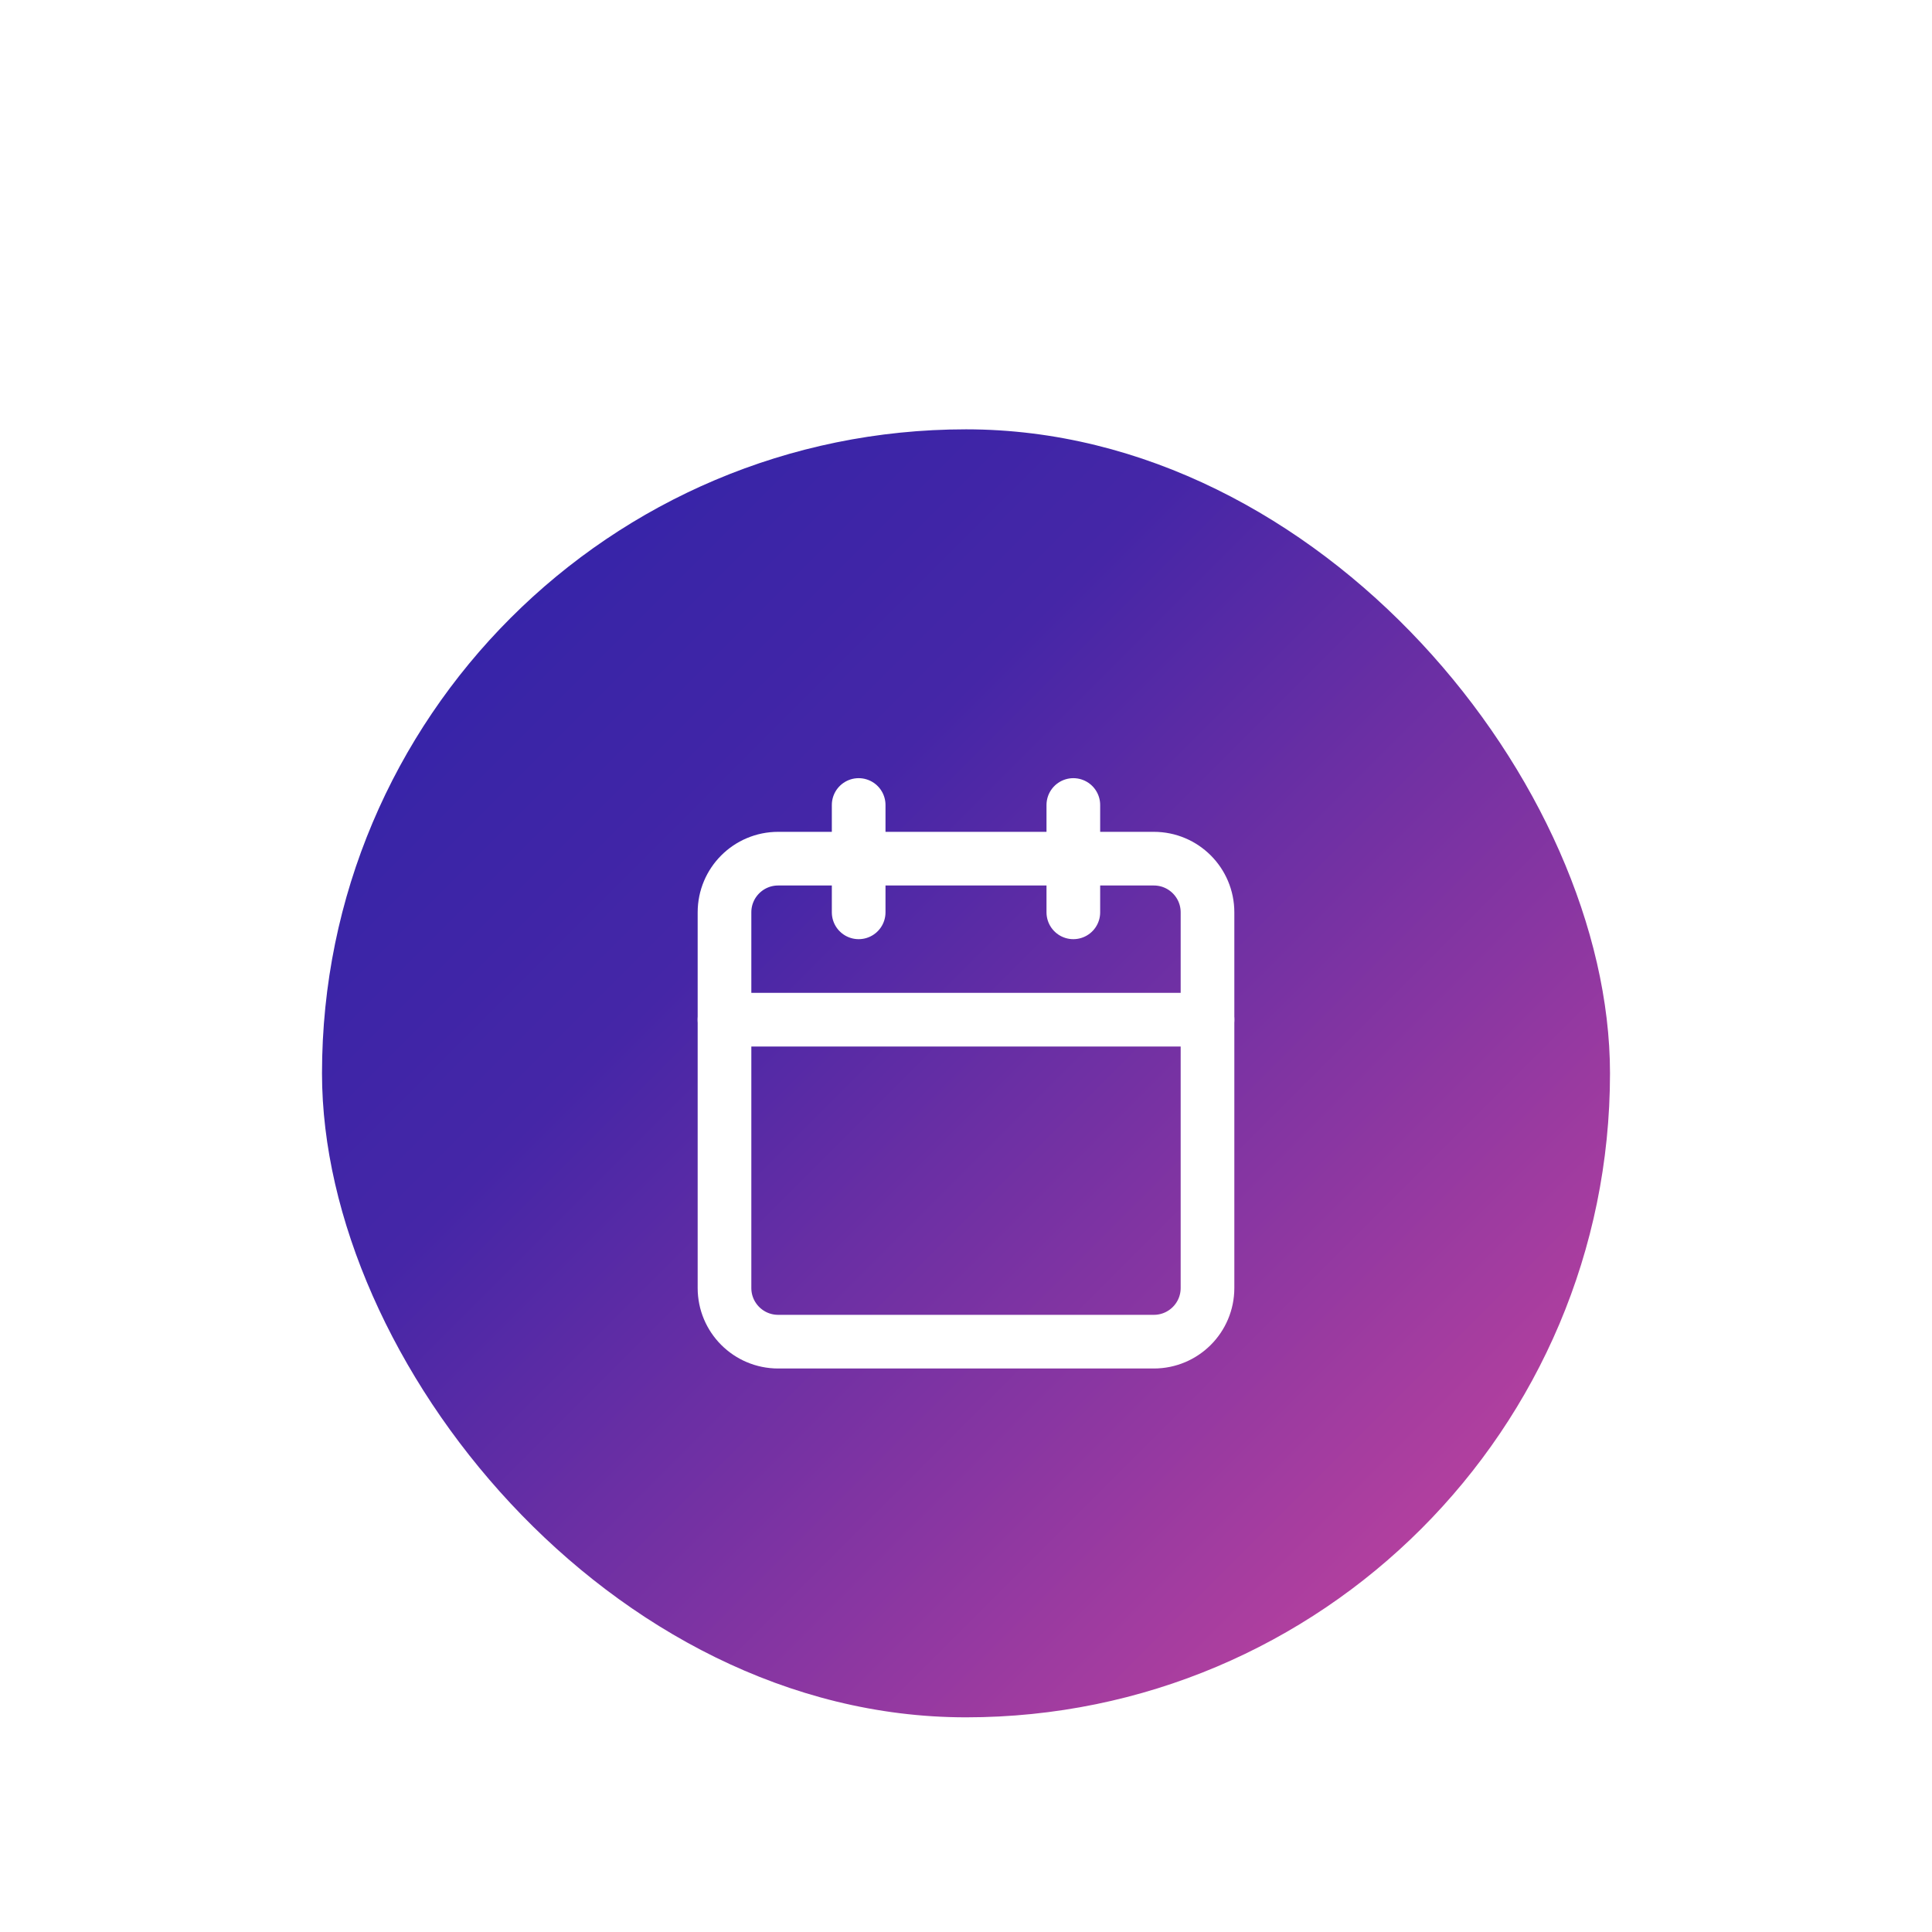 <svg width="72" height="72" viewBox="0 0 72 72" fill="none" xmlns="http://www.w3.org/2000/svg">
<g filter="url(#filter0_dd_5090_3037)">
<rect x="12" y="2" width="48" height="48" rx="24" fill="url(#paint0_linear_5090_3037)"/>
<path d="M32 16V20" stroke="white" stroke-width="2" stroke-linecap="round" stroke-linejoin="round"/>
<path d="M40 16V20" stroke="white" stroke-width="2" stroke-linecap="round" stroke-linejoin="round"/>
<path d="M43 18H29C27.895 18 27 18.895 27 20V34C27 35.105 27.895 36 29 36H43C44.105 36 45 35.105 45 34V20C45 18.895 44.105 18 43 18Z" stroke="white" stroke-width="2" stroke-linecap="round" stroke-linejoin="round"/>
<path d="M27 24H45" stroke="white" stroke-width="2" stroke-linecap="round" stroke-linejoin="round"/>
</g>
<defs>
<filter id="filter0_dd_5090_3037" x="0" y="0" width="72" height="72" filterUnits="userSpaceOnUse" color-interpolation-filters="sRGB">
<feFlood flood-opacity="0" result="BackgroundImageFix"/>
<feColorMatrix in="SourceAlpha" type="matrix" values="0 0 0 0 0 0 0 0 0 0 0 0 0 0 0 0 0 0 127 0" result="hardAlpha"/>
<feMorphology radius="4" operator="erode" in="SourceAlpha" result="effect1_dropShadow_5090_3037"/>
<feOffset dy="4"/>
<feGaussianBlur stdDeviation="3"/>
<feComposite in2="hardAlpha" operator="out"/>
<feColorMatrix type="matrix" values="0 0 0 0 0 0 0 0 0 0 0 0 0 0 0 0 0 0 0.1 0"/>
<feBlend mode="normal" in2="BackgroundImageFix" result="effect1_dropShadow_5090_3037"/>
<feColorMatrix in="SourceAlpha" type="matrix" values="0 0 0 0 0 0 0 0 0 0 0 0 0 0 0 0 0 0 127 0" result="hardAlpha"/>
<feMorphology radius="3" operator="erode" in="SourceAlpha" result="effect2_dropShadow_5090_3037"/>
<feOffset dy="10"/>
<feGaussianBlur stdDeviation="7.5"/>
<feComposite in2="hardAlpha" operator="out"/>
<feColorMatrix type="matrix" values="0 0 0 0 0 0 0 0 0 0 0 0 0 0 0 0 0 0 0.1 0"/>
<feBlend mode="normal" in2="effect1_dropShadow_5090_3037" result="effect2_dropShadow_5090_3037"/>
<feBlend mode="normal" in="SourceGraphic" in2="effect2_dropShadow_5090_3037" result="shape"/>
</filter>
<linearGradient id="paint0_linear_5090_3037" x1="12" y1="2" x2="60" y2="50" gradientUnits="userSpaceOnUse">
<stop stop-color="#2D23A8"/>
<stop offset="0.35" stop-color="#4526A7"/>
<stop offset="1" stop-color="#D1479C"/>
</linearGradient>
</defs>
</svg>
